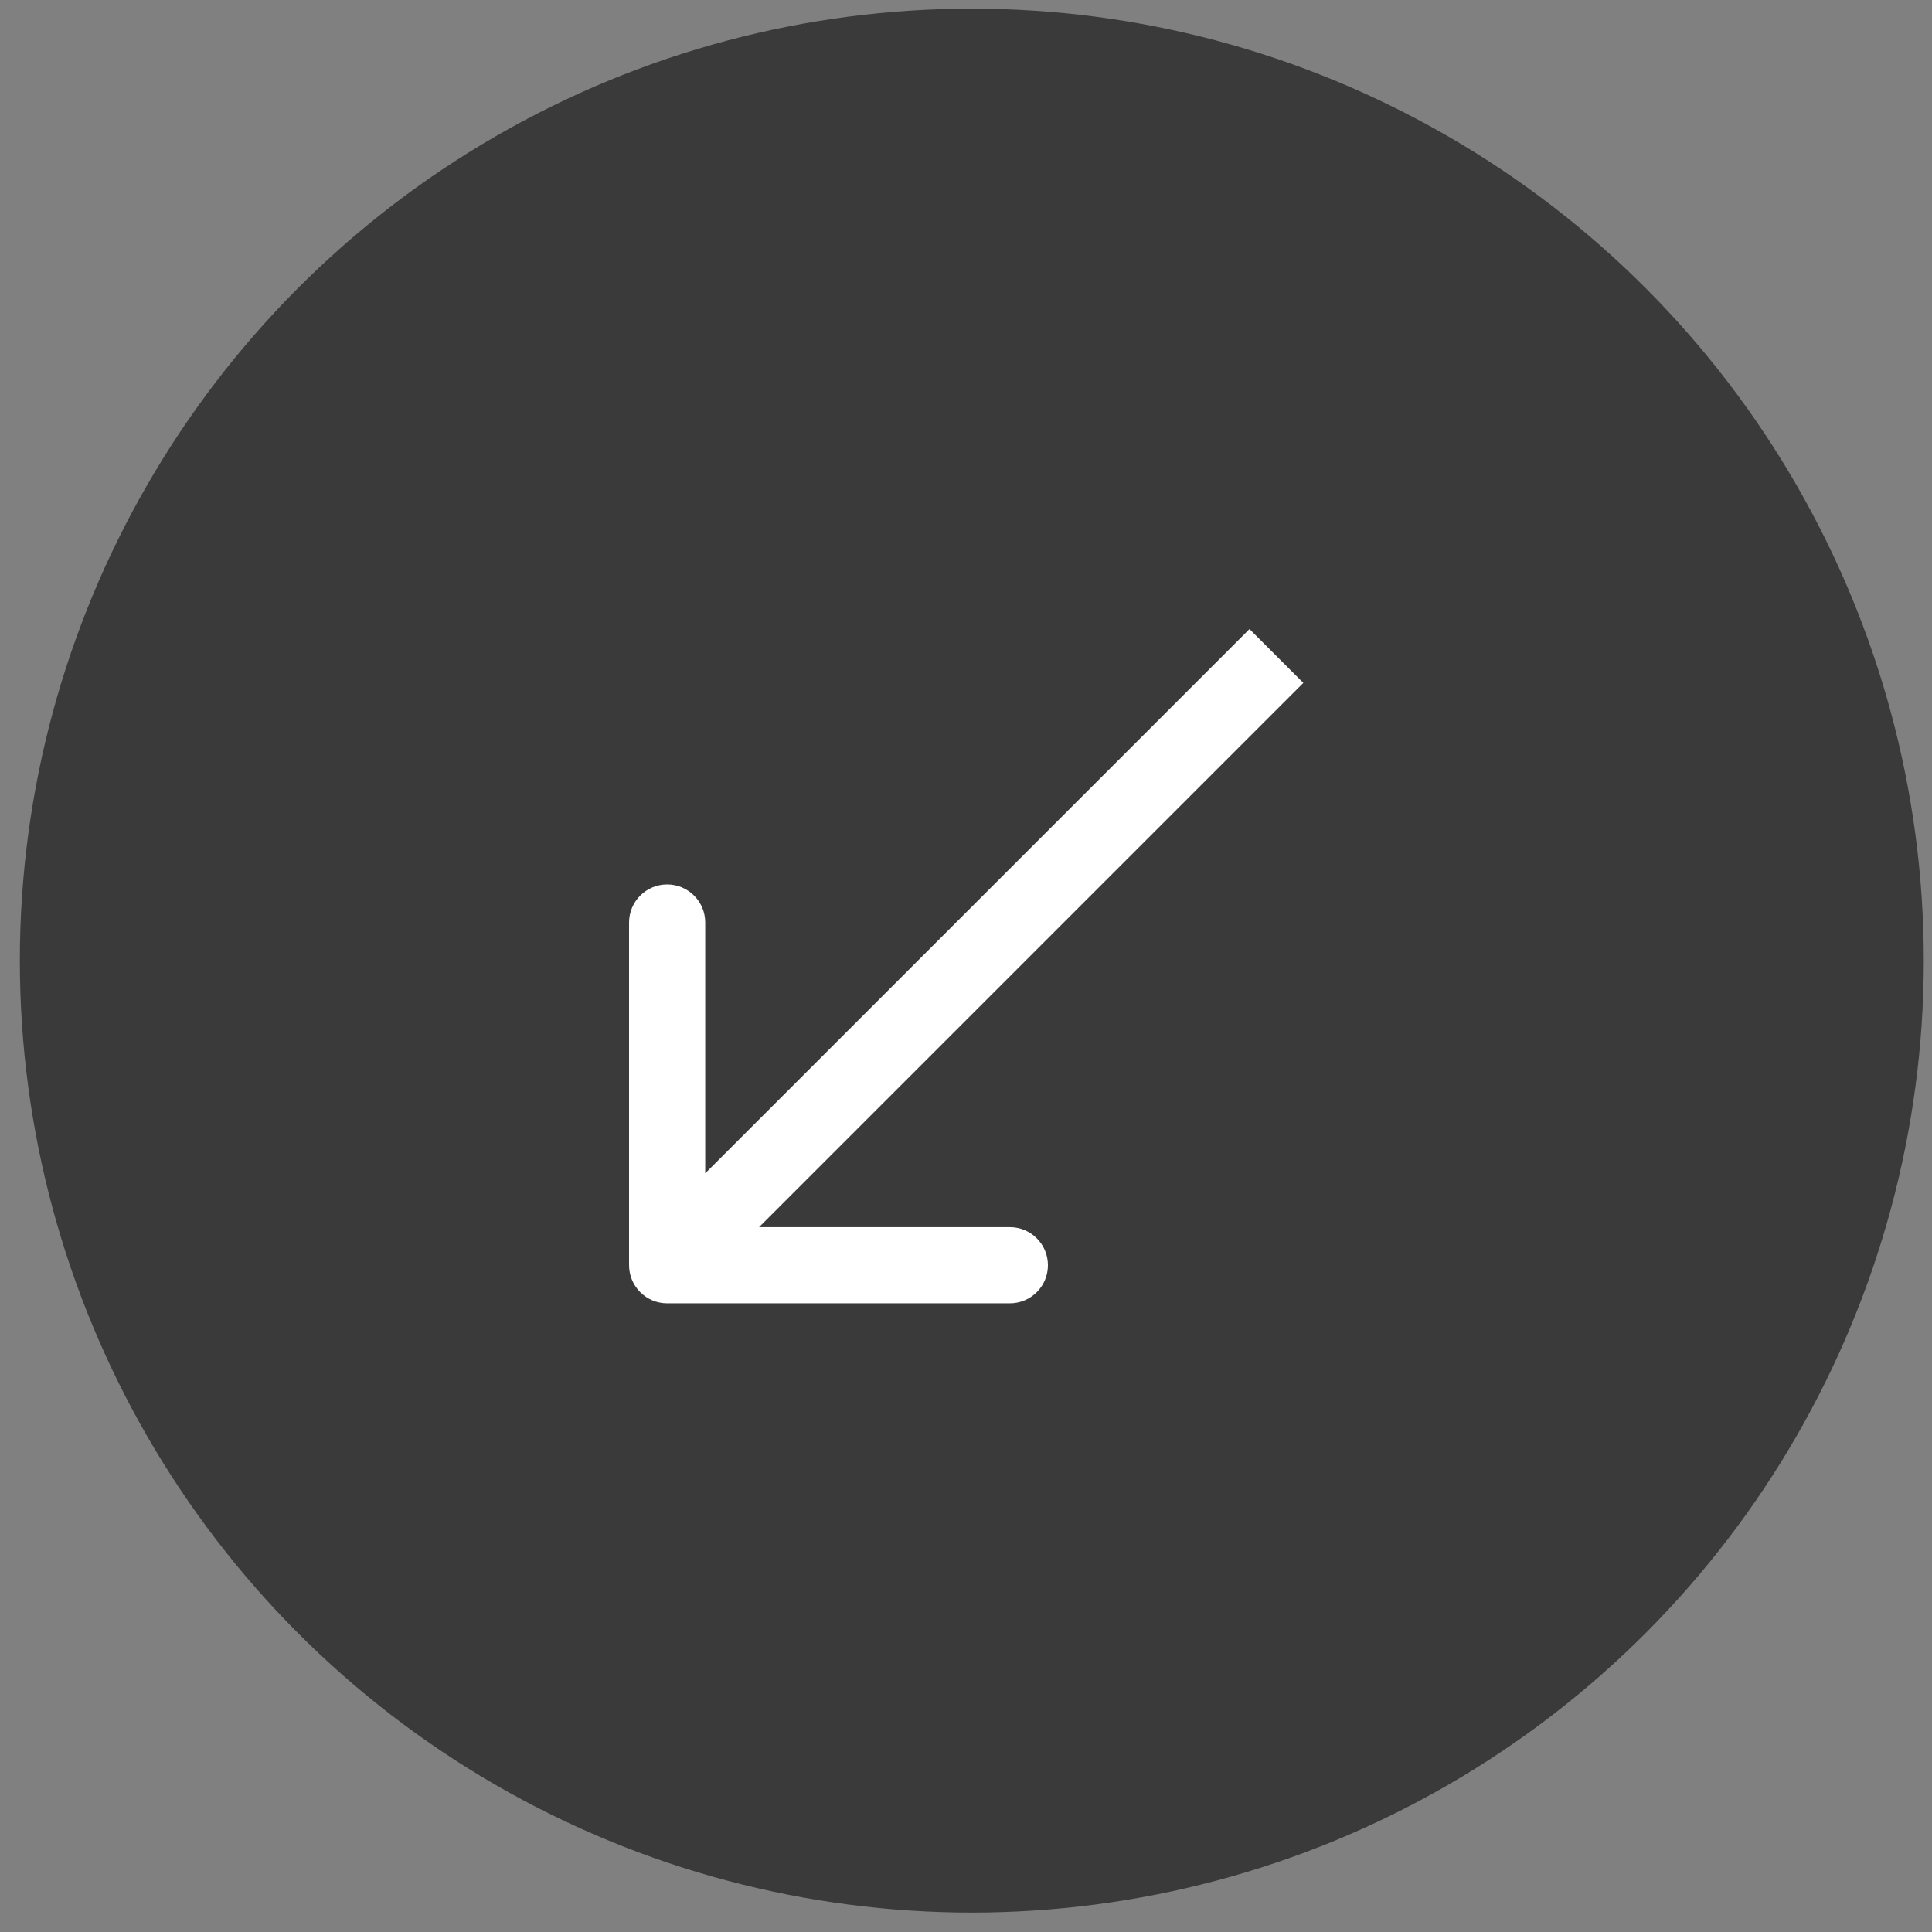 <?xml version="1.0" encoding="UTF-8"?> <svg xmlns="http://www.w3.org/2000/svg" width="76" height="76" viewBox="0 0 76 76" fill="none"><rect x="0" y="0" width="76" height="76" fill="#808080" stroke="none"/><circle cx="38.229" cy="37.788" r="37.448" fill="black" fill-opacity="0.55"></circle><path d="M24.746 49.771C24.746 50.598 25.417 51.269 26.244 51.269L39.725 51.269C40.553 51.269 41.223 50.598 41.223 49.771C41.223 48.944 40.553 48.273 39.725 48.273L27.742 48.273L27.742 36.29C27.742 35.462 27.072 34.792 26.244 34.792C25.417 34.792 24.746 35.462 24.746 36.29L24.746 49.771ZM50.211 25.804L49.152 24.745L25.185 48.712L26.244 49.771L27.303 50.83L51.27 26.863L50.211 25.804Z" fill="white"></path></svg> 